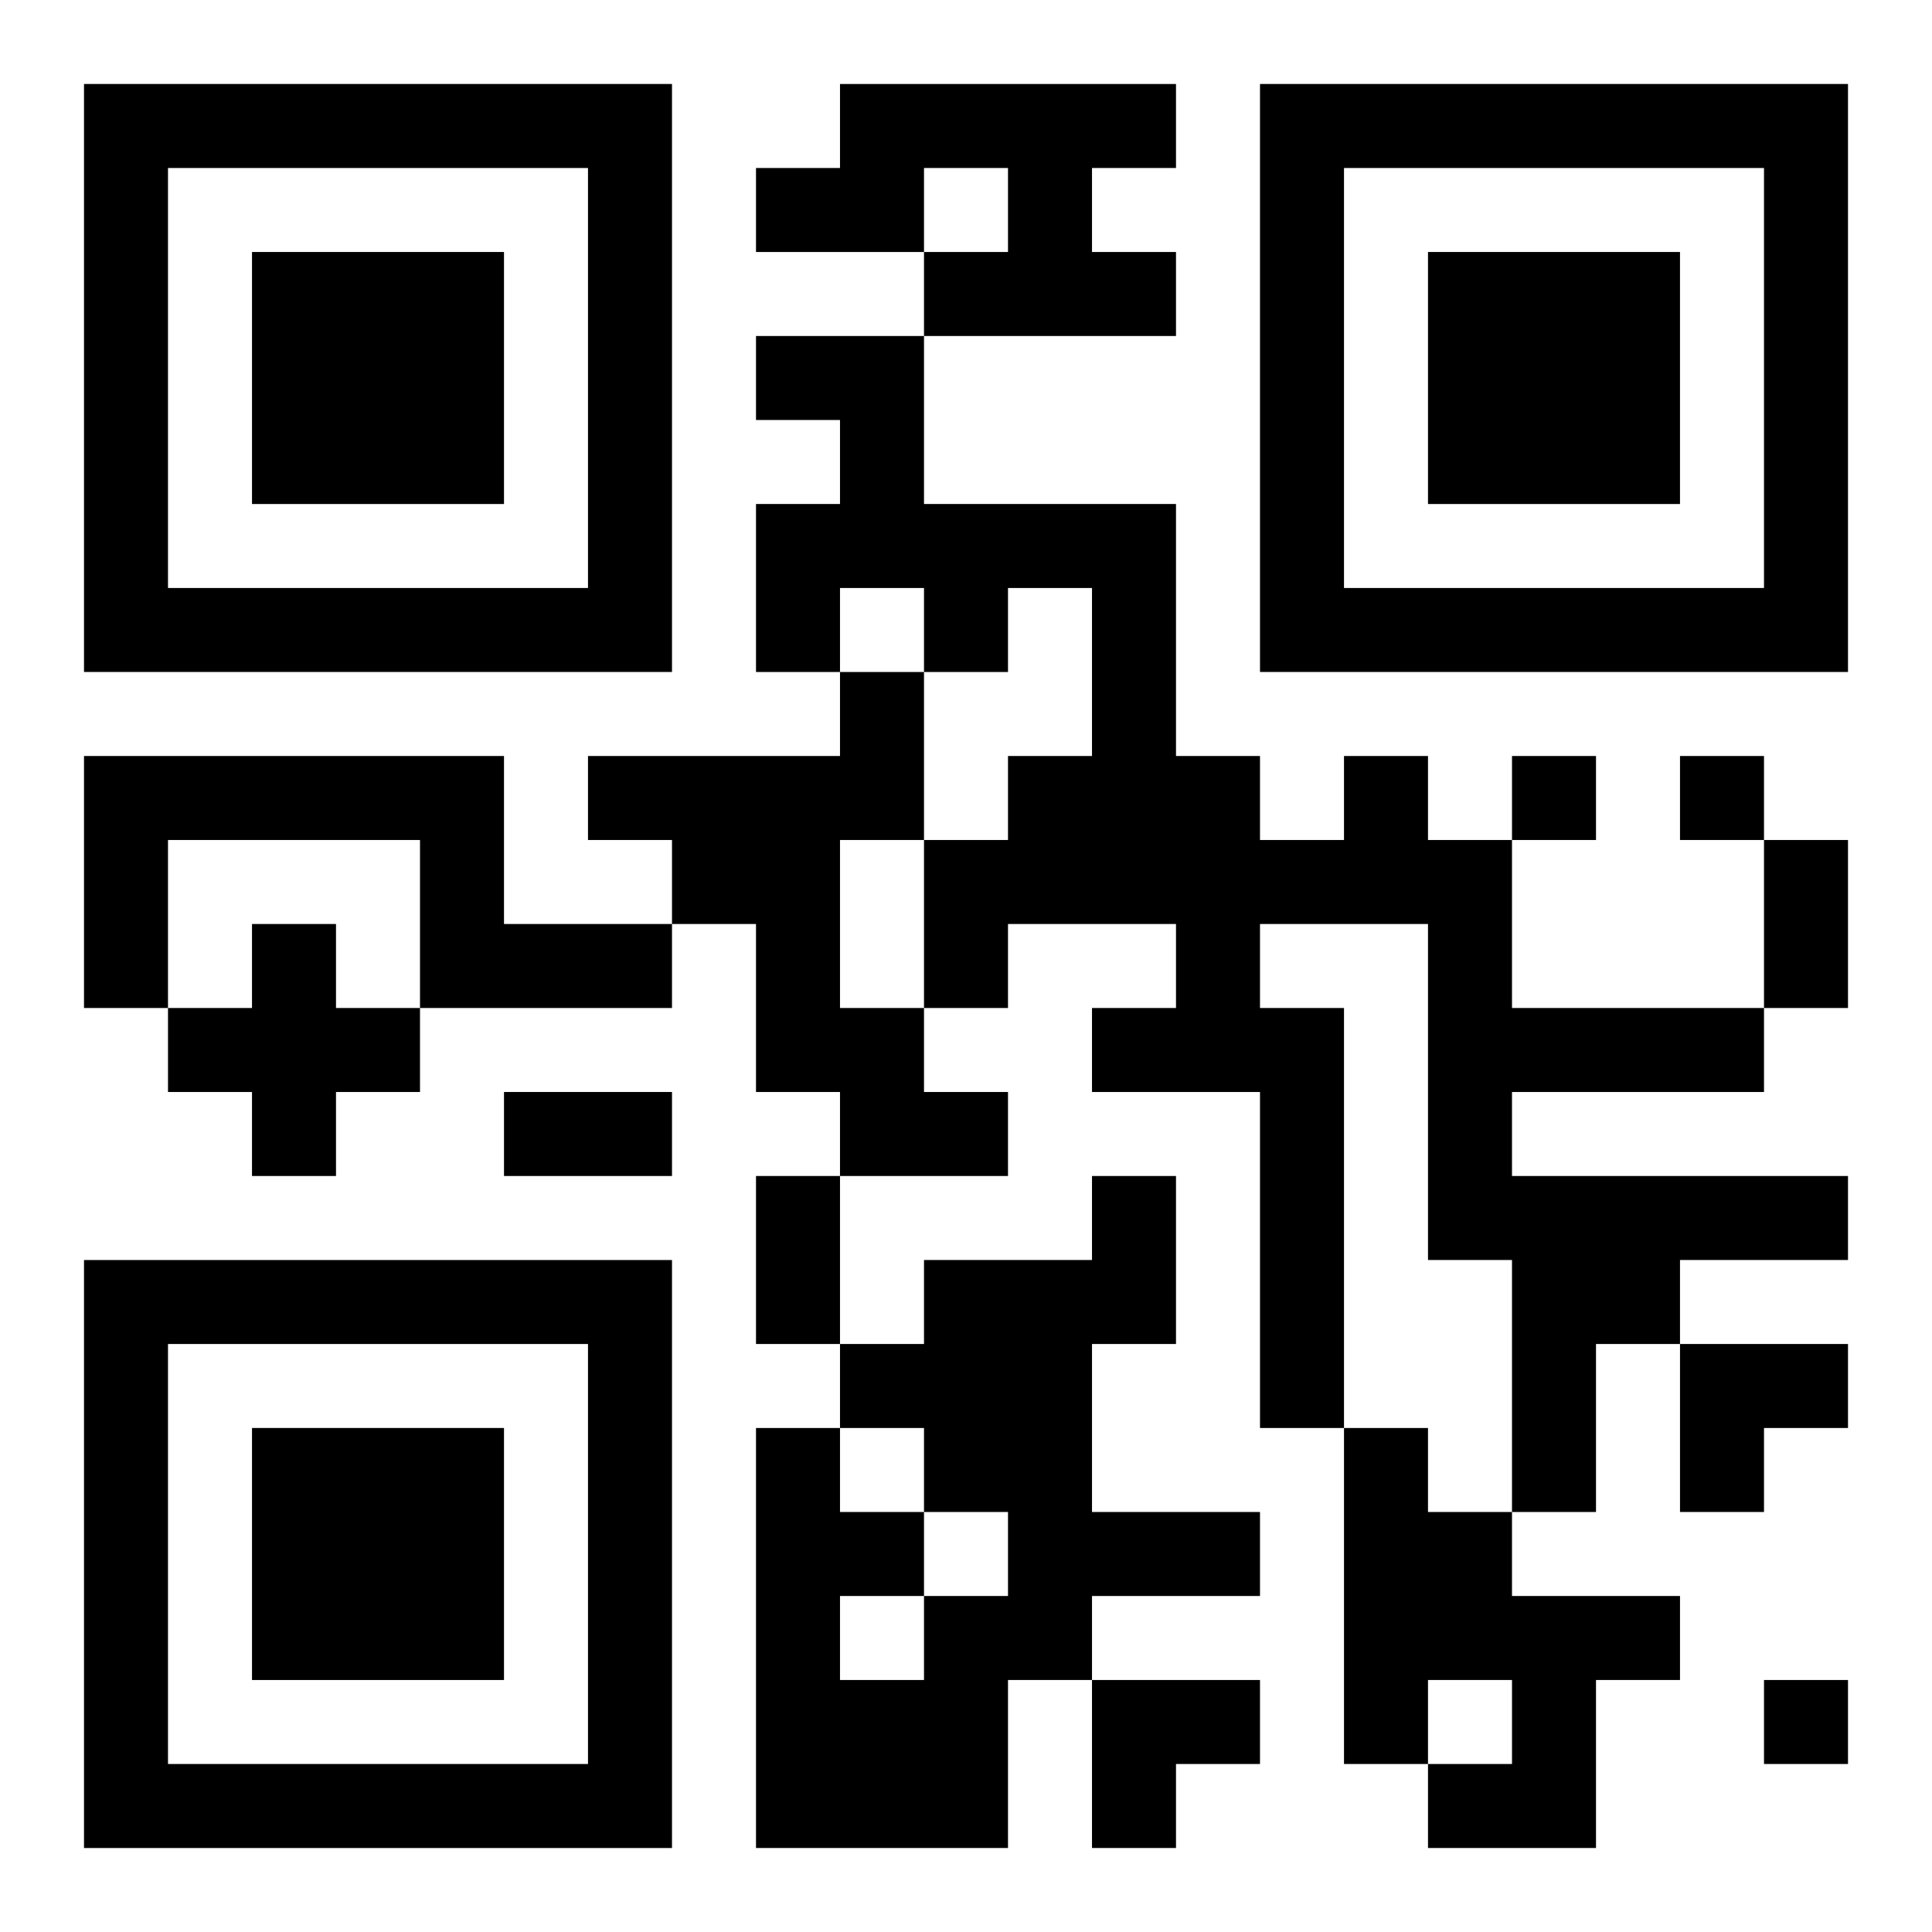 <?xml version="1.0" encoding="UTF-8"?>
<svg width="250" height="250" baseProfile="full" version="1.1" viewBox="-1 -1 23 23" xmlns="http://www.w3.org/2000/svg" xmlns:xlink="http://www.w3.org/1999/xlink"><symbol id="a"><path d="m0 7v7h7v-7h-7zm1 1h5v5h-5v-5zm1 1v3h3v-3h-3z"/></symbol><use y="-7" xlink:href="#a"/><use y="7" xlink:href="#a"/><use x="14" y="-7" xlink:href="#a"/><path d="m9 0h4v1h-1v1h1v1h-3v-1h1v-1h-1v1h-2v-1h1v-1m0 7h1v2h-1v2h1v1h1v1h-2v-1h-1v-2h-1v-1h-1v-1h3v-1m-9 1h5v2h2v1h-3v-2h-3v2h-1v-3m15 0h1v1h1v2h3v1h-3v1h4v1h-2v1h-1v2h-1v-3h-1v-4h-2v1h1v5h-1v-4h-2v-1h1v-1h-2v1h-1v-2h1v-1h1v-2h-1v1h-1v-1h-1v1h-1v-2h1v-1h-1v-1h2v2h3v3h1v1h1v-1m-13 2h1v1h1v1h-1v1h-1v-1h-1v-1h1v-1m10 3h1v2h-1v2h2v1h-2v1h-1v2h-3v-5h1v1h1v1h1v-1h-1v-1h-1v-1h1v-1h2v-1m-3 5v1h1v-1h-1m6-2h1v1h1v1h2v1h-1v2h-2v-1h1v-1h-1v1h-1v-4m2-8v1h1v-1h-1m2 0v1h1v-1h-1m1 11v1h1v-1h-1m0-10h1v2h-1v-2m-15 3h2v1h-2v-1m3 1h1v2h-1v-2m11 2h2v1h-1v1h-1zm-7 4h2v1h-1v1h-1z"/></svg>
